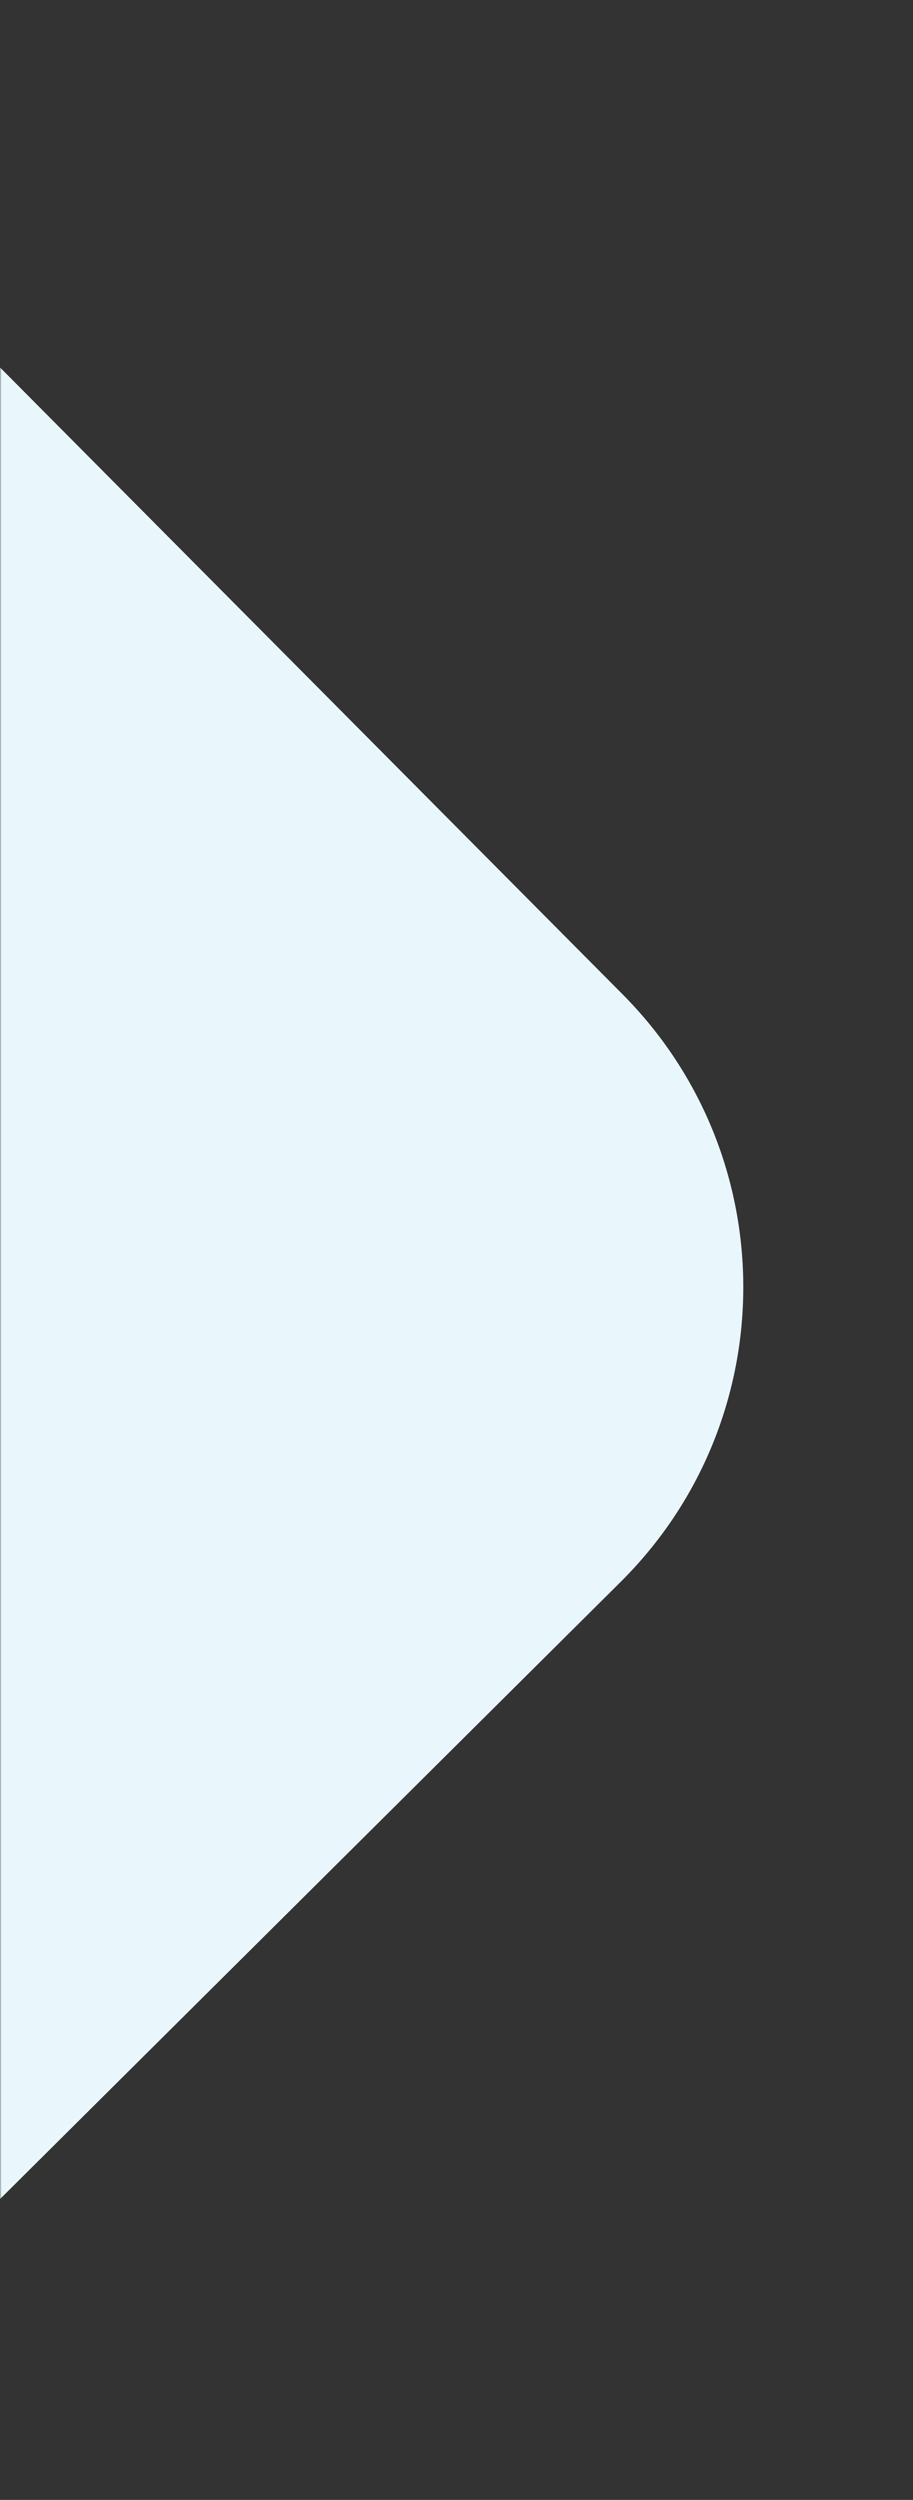 <?xml version="1.0" encoding="UTF-8"?> <svg xmlns="http://www.w3.org/2000/svg" width="292" height="799" viewBox="0 0 292 799" fill="none"><rect x="0" y="0" width="292" height="799" fill="#333333" stroke="none"/><mask id="mask0_137_16" style="mask-type:alpha" maskUnits="userSpaceOnUse" x="0" y="0" width="292" height="799"><rect width="292" height="799" fill="#D9D9D9"></rect></mask><g mask="url(#mask0_137_16)"><path d="M198.549 505.54C250.55 453.863 250.813 369.816 199.136 317.815L-27.26 90L-233.342 294.799C-285.342 346.475 -285.605 430.523 -233.928 482.523L-7.532 710.338L198.549 505.54Z" fill="#E9F7FC"></path></g></svg> 